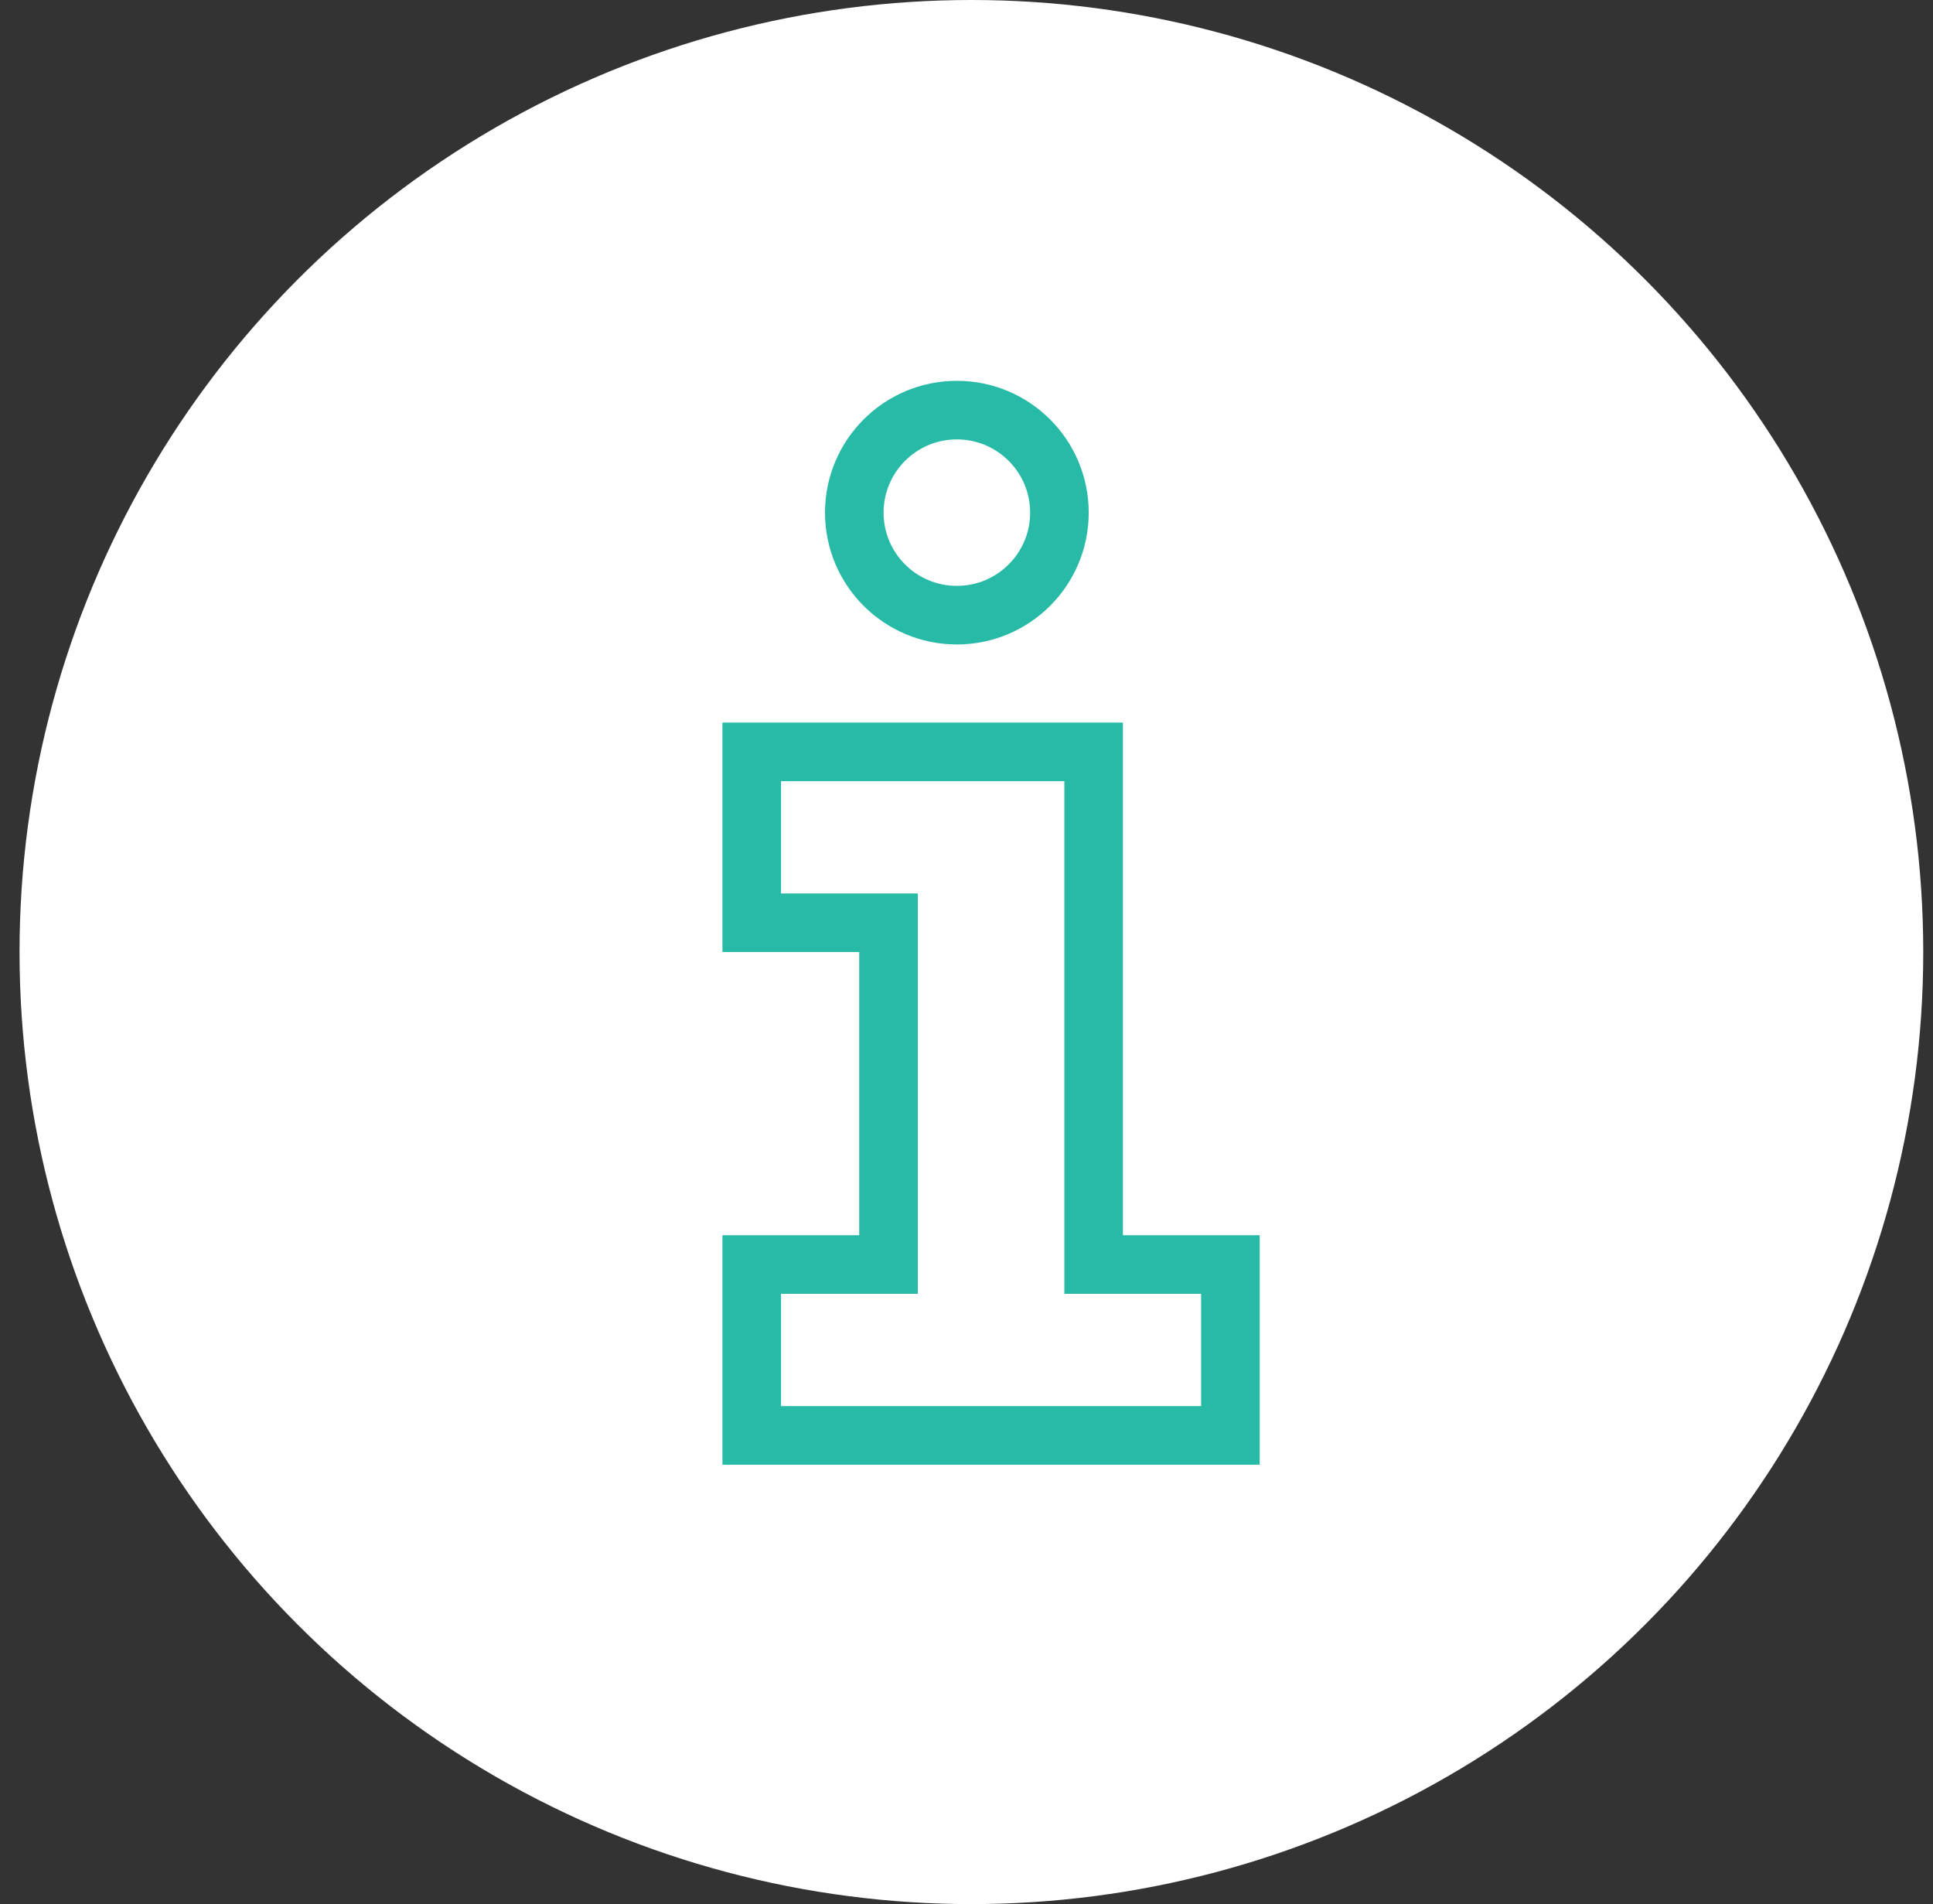 <?xml version="1.0" encoding="UTF-8"?>
<svg xmlns="http://www.w3.org/2000/svg" width="66" height="65" viewBox="0 0 66 65" fill="none">
  <rect x="0" y="0" width="66" height="65" fill="#333333" stroke="none"/>
  <circle cx="33.167" cy="32.5" r="32.5" fill="white"></circle>
  <path d="M42.011 49H25.667V43.167H30.337V31.5H25.667V25.667H37.341V43.167H42.011V49Z" stroke="#27BAA7" stroke-width="2" stroke-miterlimit="10"></path>
  <path d="M32.671 21C34.605 21 36.173 19.433 36.173 17.5C36.173 15.567 34.605 14 32.671 14C30.737 14 29.169 15.567 29.169 17.5C29.169 19.433 30.737 21 32.671 21Z" stroke="#27BAA7" stroke-width="2" stroke-miterlimit="10"></path>
</svg>
